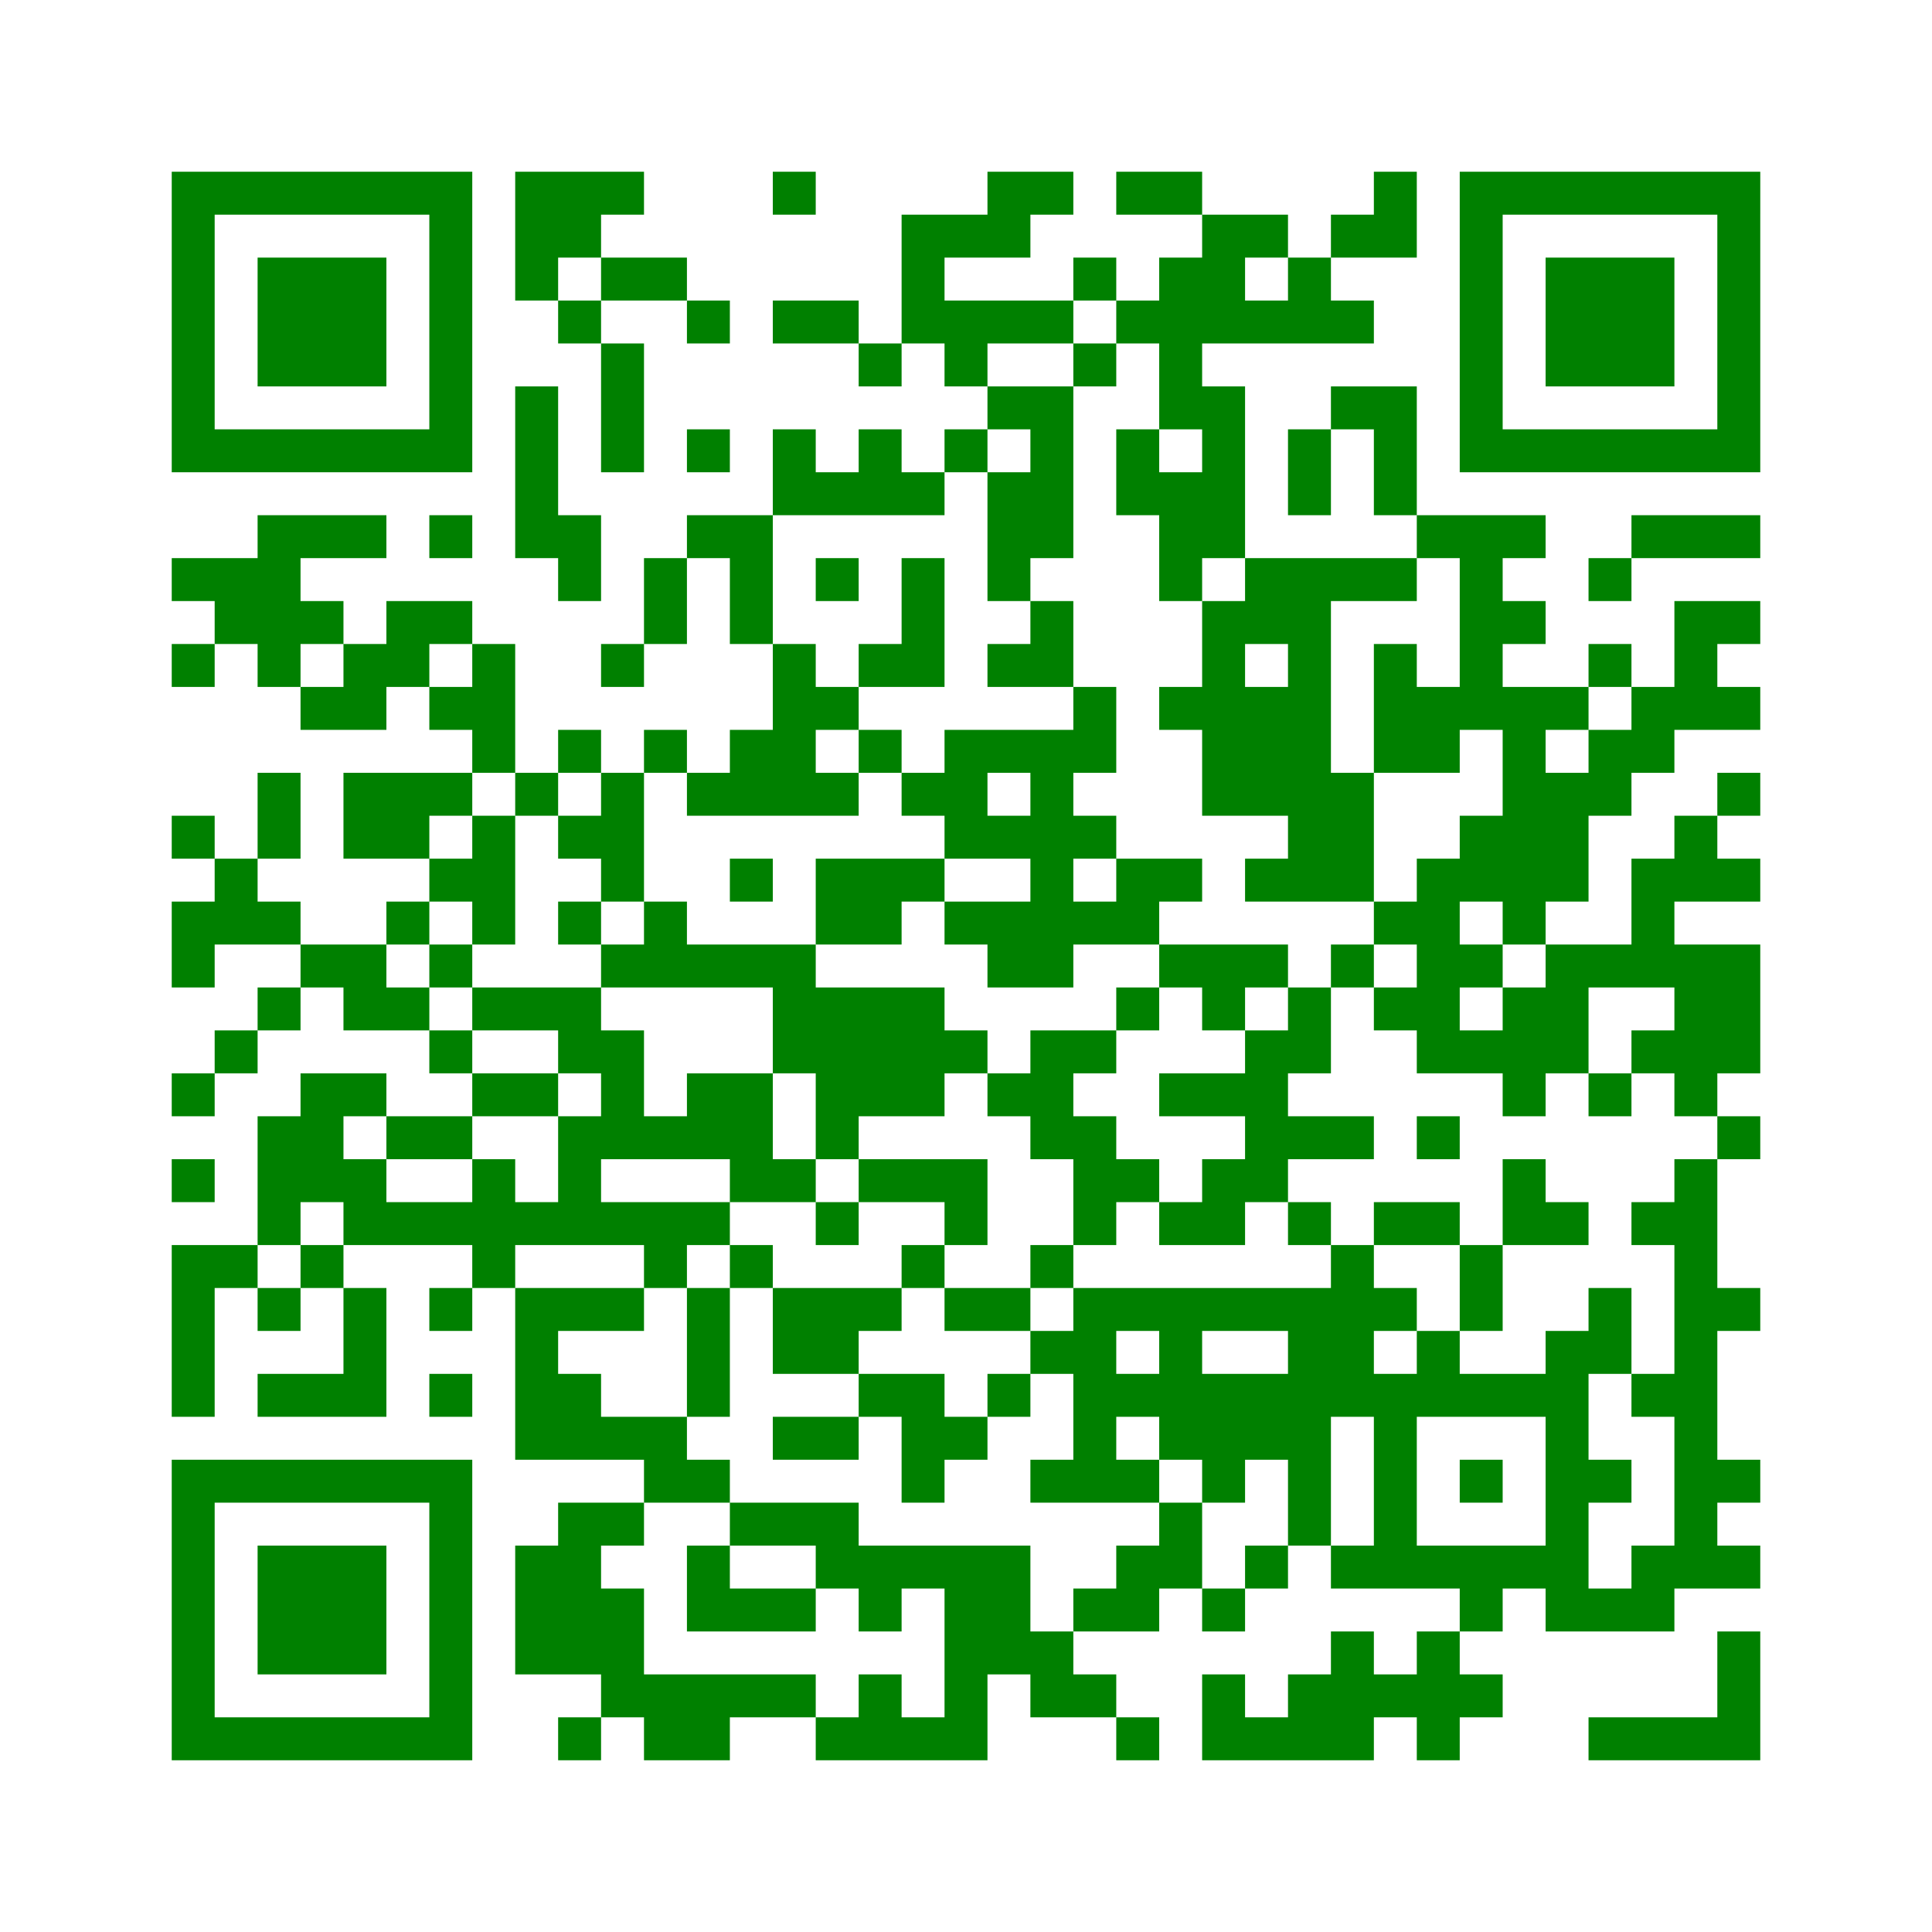 ﻿<?xml version="1.0" encoding="UTF-8"?>
<!DOCTYPE svg PUBLIC "-//W3C//DTD SVG 1.1//EN" "http://www.w3.org/Graphics/SVG/1.1/DTD/svg11.dtd">
<svg xmlns="http://www.w3.org/2000/svg" version="1.1" viewBox="0 0 45 45" stroke="none">
	<rect width="100%" height="100%" fill="white"/>
	<path d="M4,4h7v1h-7z M12,4h2v2h-2z M14,4h1v1h-1z M18,4h1v1h-1z M23,4h2v1h-2z M26,4h2v1h-2z M32,4h1v2h-1z M34,4h7v1h-7z M4,5h1v6h-1z M10,5h1v6h-1z M21,5h3v1h-3z M28,5h1v3h-1z M29,5h1v1h-1z M31,5h1v1h-1z M34,5h1v6h-1z M40,5h1v6h-1z M6,6h3v3h-3z M12,6h1v1h-1z M14,6h2v1h-2z M21,6h1v2h-1z M25,6h1v1h-1z M27,6h1v4h-1z M30,6h1v2h-1z M36,6h3v3h-3z M13,7h1v1h-1z M16,7h1v1h-1z M18,7h2v1h-2z M22,7h3v1h-3z M26,7h1v1h-1z M29,7h1v1h-1z M31,7h1v1h-1z M14,8h1v3h-1z M20,8h1v1h-1z M22,8h1v1h-1z M25,8h1v1h-1z M12,9h1v4h-1z M23,9h2v1h-2z M28,9h1v4h-1z M31,9h2v1h-2z M5,10h5v1h-5z M16,10h1v1h-1z M18,10h1v2h-1z M20,10h1v2h-1z M22,10h1v1h-1z M24,10h1v3h-1z M26,10h1v2h-1z M30,10h1v2h-1z M32,10h1v2h-1z M35,10h5v1h-5z M19,11h1v1h-1z M21,11h1v1h-1z M23,11h1v3h-1z M27,11h1v3h-1z M6,12h1v4h-1z M7,12h2v1h-2z M10,12h1v1h-1z M13,12h1v2h-1z M16,12h2v1h-2z M33,12h3v1h-3z M38,12h3v1h-3z M4,13h2v1h-2z M15,13h1v2h-1z M17,13h1v2h-1z M19,13h1v1h-1z M21,13h1v3h-1z M29,13h4v1h-4z M34,13h1v4h-1z M37,13h1v1h-1z M5,14h1v1h-1z M7,14h1v1h-1z M9,14h2v1h-2z M24,14h1v2h-1z M28,14h1v5h-1z M29,14h2v1h-2z M35,14h1v1h-1z M39,14h1v3h-1z M40,14h1v1h-1z M4,15h1v1h-1z M8,15h2v1h-2z M11,15h1v3h-1z M14,15h1v1h-1z M18,15h1v4h-1z M20,15h1v1h-1z M23,15h1v1h-1z M30,15h1v6h-1z M32,15h1v3h-1z M37,15h1v1h-1z M7,16h2v1h-2z M10,16h1v1h-1z M19,16h1v1h-1z M25,16h1v2h-1z M27,16h1v1h-1z M29,16h1v3h-1z M33,16h1v2h-1z M35,16h1v6h-1z M36,16h1v1h-1z M38,16h1v2h-1z M40,16h1v1h-1z M13,17h1v1h-1z M15,17h1v1h-1z M17,17h1v2h-1z M20,17h1v1h-1z M22,17h3v1h-3z M37,17h1v2h-1z M6,18h1v2h-1z M8,18h2v2h-2z M10,18h1v1h-1z M12,18h1v1h-1z M14,18h1v3h-1z M16,18h1v1h-1z M19,18h1v1h-1z M21,18h2v1h-2z M24,18h1v5h-1z M31,18h1v3h-1z M36,18h1v3h-1z M40,18h1v1h-1z M4,19h1v1h-1z M11,19h1v3h-1z M13,19h1v1h-1z M22,19h2v1h-2z M25,19h1v1h-1z M34,19h1v2h-1z M39,19h1v2h-1z M5,20h1v2h-1z M10,20h1v1h-1z M17,20h1v1h-1z M19,20h2v2h-2z M21,20h1v1h-1z M26,20h2v1h-2z M29,20h1v1h-1z M33,20h1v5h-1z M38,20h1v3h-1z M40,20h1v1h-1z M4,21h1v2h-1z M6,21h1v1h-1z M9,21h1v1h-1z M13,21h1v1h-1z M15,21h1v2h-1z M22,21h2v1h-2z M25,21h2v1h-2z M32,21h1v1h-1z M7,22h2v1h-2z M10,22h1v1h-1z M14,22h1v1h-1z M16,22h3v1h-3z M23,22h1v1h-1z M27,22h3v1h-3z M31,22h1v1h-1z M34,22h1v1h-1z M36,22h1v3h-1z M37,22h1v1h-1z M39,22h2v3h-2z M6,23h1v1h-1z M8,23h2v1h-2z M11,23h3v1h-3z M18,23h4v2h-4z M26,23h1v1h-1z M28,23h1v1h-1z M30,23h1v2h-1z M32,23h1v1h-1z M35,23h1v3h-1z M5,24h1v1h-1z M10,24h1v1h-1z M13,24h2v1h-2z M22,24h1v1h-1z M24,24h1v3h-1z M25,24h1v1h-1z M29,24h1v4h-1z M34,24h1v1h-1z M38,24h1v1h-1z M4,25h1v1h-1z M7,25h1v3h-1z M8,25h1v1h-1z M11,25h2v1h-2z M14,25h1v2h-1z M16,25h2v2h-2z M19,25h3v1h-3z M23,25h1v1h-1z M27,25h2v1h-2z M37,25h1v1h-1z M39,25h1v1h-1z M6,26h1v3h-1z M9,26h2v1h-2z M13,26h1v3h-1z M15,26h1v1h-1z M19,26h1v1h-1z M25,26h1v3h-1z M30,26h2v1h-2z M33,26h1v1h-1z M40,26h1v1h-1z M4,27h1v1h-1z M8,27h1v2h-1z M11,27h1v3h-1z M17,27h2v1h-2z M20,27h3v1h-3z M26,27h1v1h-1z M28,27h1v2h-1z M35,27h1v2h-1z M39,27h1v10h-1z M9,28h2v1h-2z M12,28h1v1h-1z M14,28h3v1h-3z M19,28h1v1h-1z M22,28h1v1h-1z M27,28h1v1h-1z M30,28h1v1h-1z M32,28h2v1h-2z M36,28h1v1h-1z M38,28h1v1h-1z M4,29h1v4h-1z M5,29h1v1h-1z M7,29h1v1h-1z M15,29h1v1h-1z M17,29h1v1h-1z M21,29h1v1h-1z M24,29h1v1h-1z M31,29h1v4h-1z M34,29h1v2h-1z M6,30h1v1h-1z M8,30h1v3h-1z M10,30h1v1h-1z M12,30h1v4h-1z M13,30h2v1h-2z M16,30h1v3h-1z M18,30h2v2h-2z M20,30h1v1h-1z M22,30h2v1h-2z M25,30h6v1h-6z M32,30h1v1h-1z M37,30h1v2h-1z M40,30h1v1h-1z M24,31h2v1h-2z M27,31h1v3h-1z M30,31h1v5h-1z M33,31h1v2h-1z M36,31h1v7h-1z M6,32h2v1h-2z M10,32h1v1h-1z M13,32h1v2h-1z M20,32h2v1h-2z M23,32h1v1h-1z M25,32h1v3h-1z M26,32h1v1h-1z M28,32h2v2h-2z M32,32h1v5h-1z M34,32h2v1h-2z M38,32h1v1h-1z M14,33h2v1h-2z M18,33h2v1h-2z M21,33h2v1h-2z M4,34h7v1h-7z M15,34h2v1h-2z M21,34h1v1h-1z M24,34h1v1h-1z M26,34h1v1h-1z M28,34h1v1h-1z M34,34h1v1h-1z M37,34h1v1h-1z M40,34h1v1h-1z M4,35h1v6h-1z M10,35h1v6h-1z M13,35h1v4h-1z M14,35h1v1h-1z M17,35h3v1h-3z M27,35h1v2h-1z M6,36h3v3h-3z M12,36h1v3h-1z M16,36h1v2h-1z M19,36h5v1h-5z M26,36h1v2h-1z M29,36h1v1h-1z M31,36h1v1h-1z M33,36h3v1h-3z M38,36h1v2h-1z M40,36h1v1h-1z M14,37h1v3h-1z M17,37h2v1h-2z M20,37h1v1h-1z M22,37h2v2h-2z M25,37h1v1h-1z M28,37h1v1h-1z M34,37h1v1h-1z M37,37h1v1h-1z M24,38h1v2h-1z M31,38h1v3h-1z M33,38h1v3h-1z M40,38h1v3h-1z M15,39h4v1h-4z M20,39h1v2h-1z M22,39h1v2h-1z M25,39h1v1h-1z M28,39h1v2h-1z M30,39h1v2h-1z M32,39h1v1h-1z M34,39h1v1h-1z M5,40h5v1h-5z M13,40h1v1h-1z M15,40h2v1h-2z M19,40h1v1h-1z M21,40h1v1h-1z M26,40h1v1h-1z M29,40h1v1h-1z M37,40h3v1h-3z" fill="green"/>
</svg>
